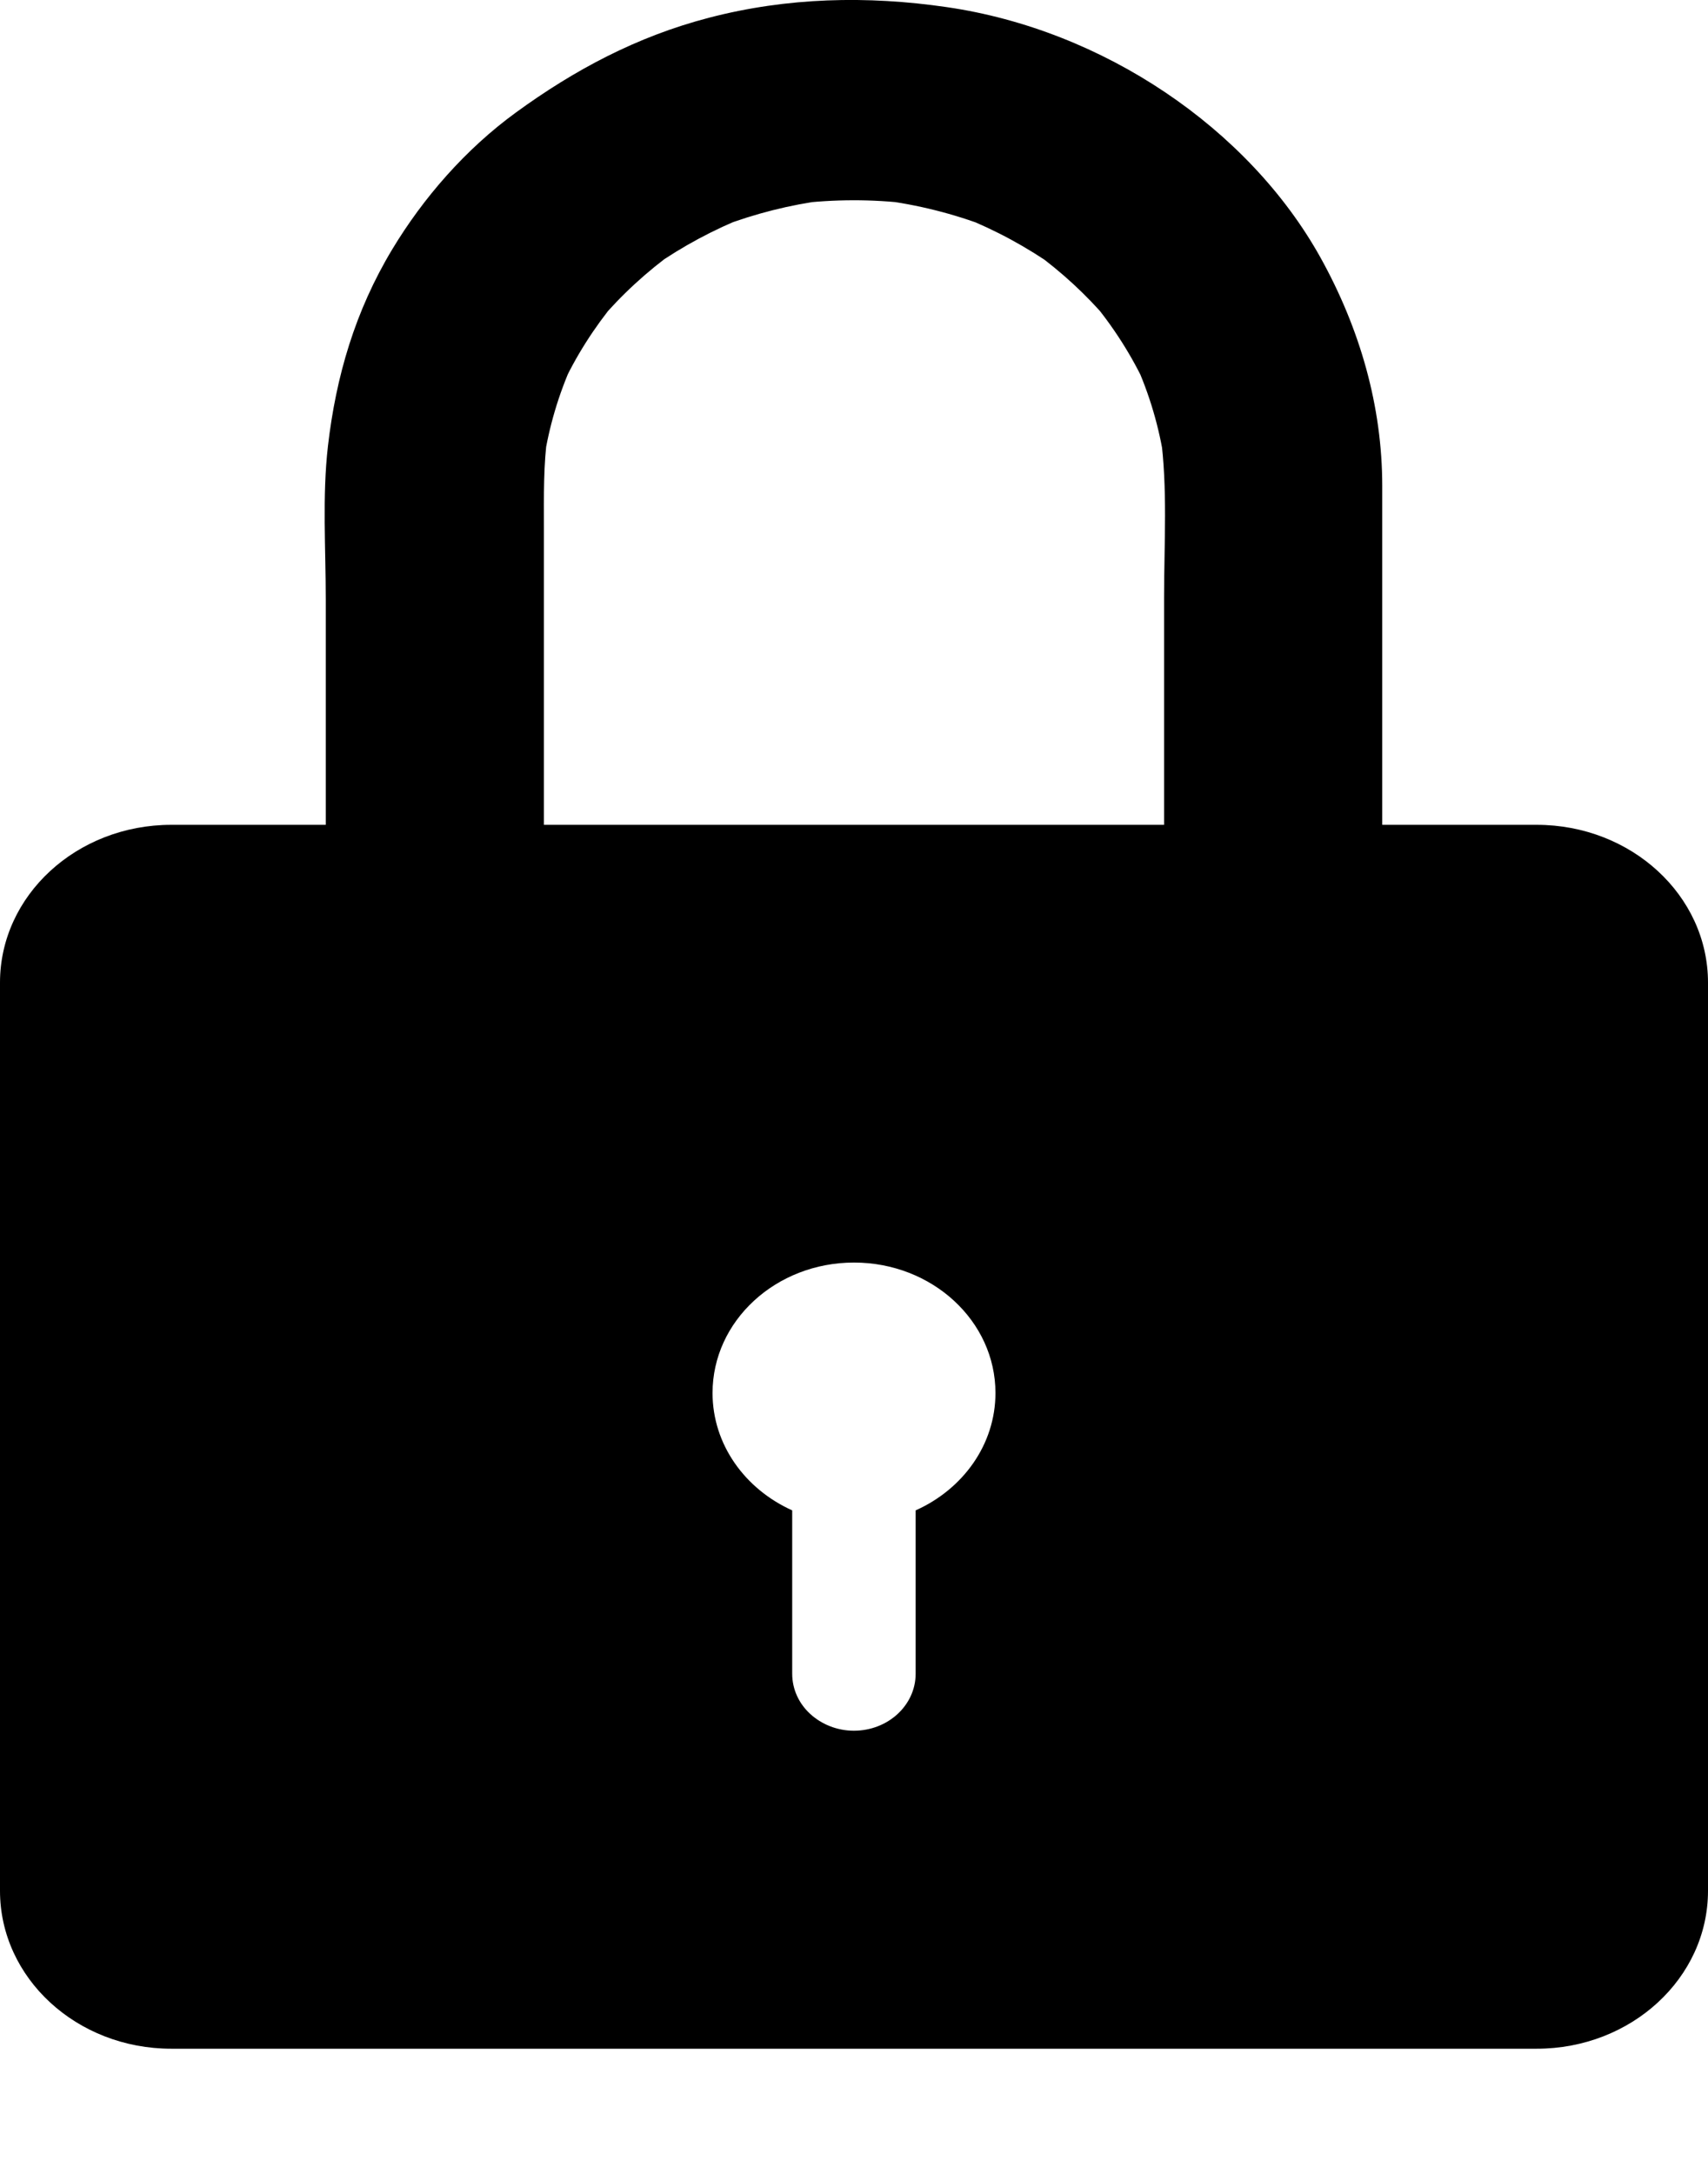 <svg width="11" height="14" viewBox="0 0 11 14" fill="none" xmlns="http://www.w3.org/2000/svg">
<path d="M9.897 5.312H1.103C0.494 5.312 0 5.767 0 6.328V12.177C0 12.739 0.494 13.194 1.103 13.194H9.897C10.506 13.194 11 12.739 11 12.177V6.328C11 5.767 10.506 5.312 9.897 5.312ZM5.897 9.727V10.779C5.897 10.982 5.719 11.146 5.499 11.146C5.39 11.146 5.29 11.104 5.218 11.038C5.146 10.972 5.102 10.88 5.102 10.779V9.727C4.798 9.59 4.589 9.303 4.589 8.971C4.589 8.507 4.997 8.131 5.5 8.131C6.003 8.131 6.411 8.507 6.411 8.971C6.411 9.304 6.201 9.591 5.897 9.727Z" fill="black"/>
<path d="M3.503 5.693C3.503 4.927 3.503 4.162 3.503 3.396C3.503 3.193 3.499 2.991 3.528 2.788C3.52 2.846 3.511 2.903 3.503 2.961C3.536 2.748 3.597 2.541 3.686 2.343C3.662 2.394 3.639 2.446 3.615 2.497C3.706 2.298 3.825 2.111 3.967 1.939C3.931 1.982 3.894 2.026 3.857 2.07C4.001 1.9 4.166 1.748 4.35 1.616C4.303 1.65 4.255 1.683 4.208 1.717C4.395 1.586 4.598 1.477 4.814 1.392C4.758 1.414 4.702 1.436 4.646 1.458C4.862 1.376 5.086 1.319 5.317 1.289C5.254 1.297 5.192 1.305 5.13 1.312C5.372 1.283 5.615 1.282 5.857 1.311C5.795 1.303 5.733 1.295 5.671 1.288C5.909 1.318 6.141 1.376 6.364 1.462C6.308 1.44 6.252 1.418 6.196 1.396C6.413 1.482 6.615 1.592 6.802 1.724C6.754 1.69 6.707 1.657 6.66 1.623C6.837 1.751 6.996 1.898 7.135 2.061C7.098 2.017 7.062 1.974 7.025 1.93C7.169 2.102 7.288 2.288 7.381 2.488C7.357 2.436 7.334 2.385 7.31 2.333C7.403 2.538 7.466 2.752 7.499 2.972C7.49 2.915 7.482 2.858 7.474 2.8C7.521 3.143 7.497 3.5 7.497 3.845C7.497 4.325 7.497 4.806 7.497 5.286C7.497 5.422 7.497 5.557 7.497 5.693C7.497 6.045 7.817 6.34 8.199 6.34C8.582 6.34 8.902 6.045 8.902 5.693C8.902 4.927 8.902 4.162 8.902 3.396C8.902 3.307 8.902 3.218 8.902 3.13C8.902 2.615 8.758 2.116 8.505 1.66C8.041 0.825 7.103 0.192 6.098 0.046C5.584 -0.029 5.07 -0.017 4.567 0.114C4.101 0.235 3.698 0.451 3.322 0.725C2.998 0.961 2.726 1.274 2.526 1.606C2.287 2.003 2.164 2.424 2.112 2.873C2.075 3.197 2.098 3.533 2.098 3.859C2.098 4.338 2.098 4.818 2.098 5.298C2.098 5.429 2.098 5.561 2.098 5.693C2.098 6.045 2.418 6.34 2.8 6.34C3.183 6.34 3.503 6.045 3.503 5.693Z" fill="black"/>
</svg>
